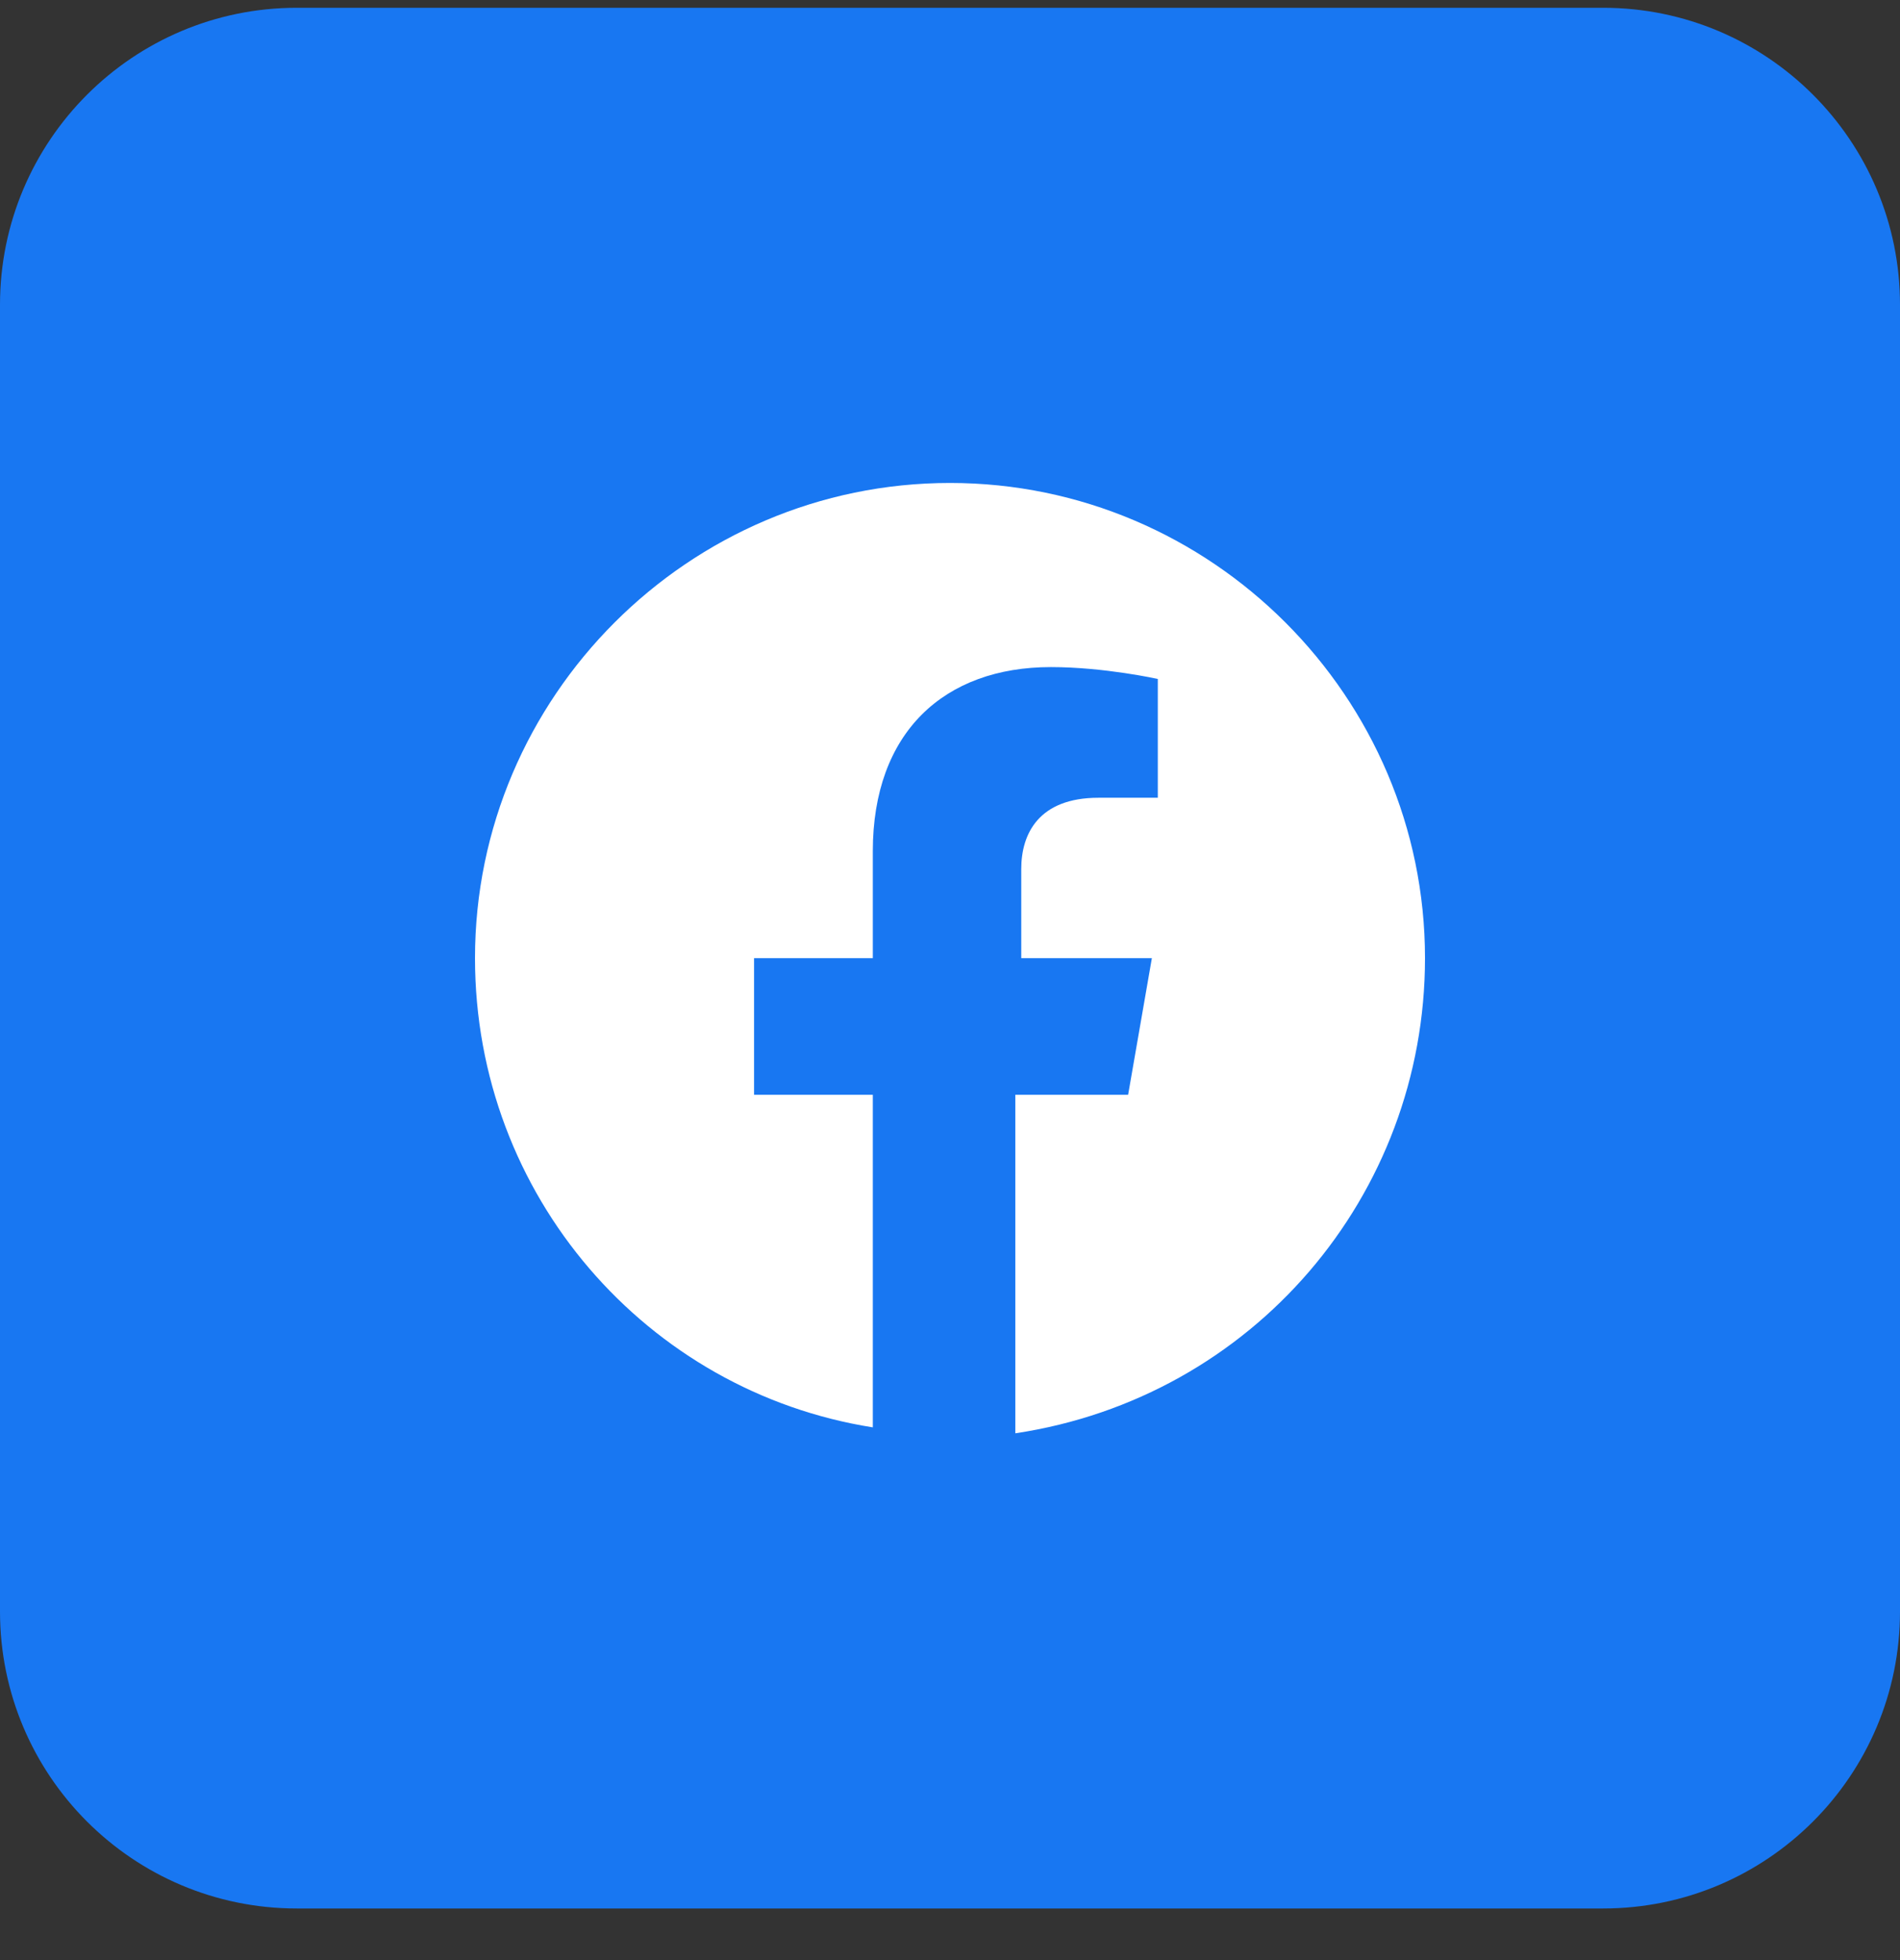 <svg width="32" height="33" viewBox="0 0 32 33" fill="none" xmlns="http://www.w3.org/2000/svg">
<rect x="0" y="0" width="32" height="33" fill="#333333" stroke="none"/>
<g id="facebook">
<path id="bg" d="M27 0.131H5C2.239 0.131 0 2.37 0 5.131V27.131C0 29.893 2.239 32.131 5 32.131H27C29.761 32.131 32 29.893 32 27.131V5.131C32 2.37 29.761 0.131 27 0.131Z" fill="#1877F2"/>
<path id="facebook_2" d="M24 16.131C24 11.731 20.4 8.131 16 8.131C11.6 8.131 8 11.731 8 16.131C8 20.131 10.9 23.431 14.7 24.031V18.431H12.7V16.131H14.7V14.331C14.7 12.331 15.9 11.231 17.7 11.231C18.6 11.231 19.5 11.431 19.5 11.431V13.431H18.5C17.5 13.431 17.2 14.031 17.2 14.631V16.131H19.4L19 18.431H17.1V24.131C21.1 23.531 24 20.131 24 16.131Z" fill="white"/>
</g>
</svg>
